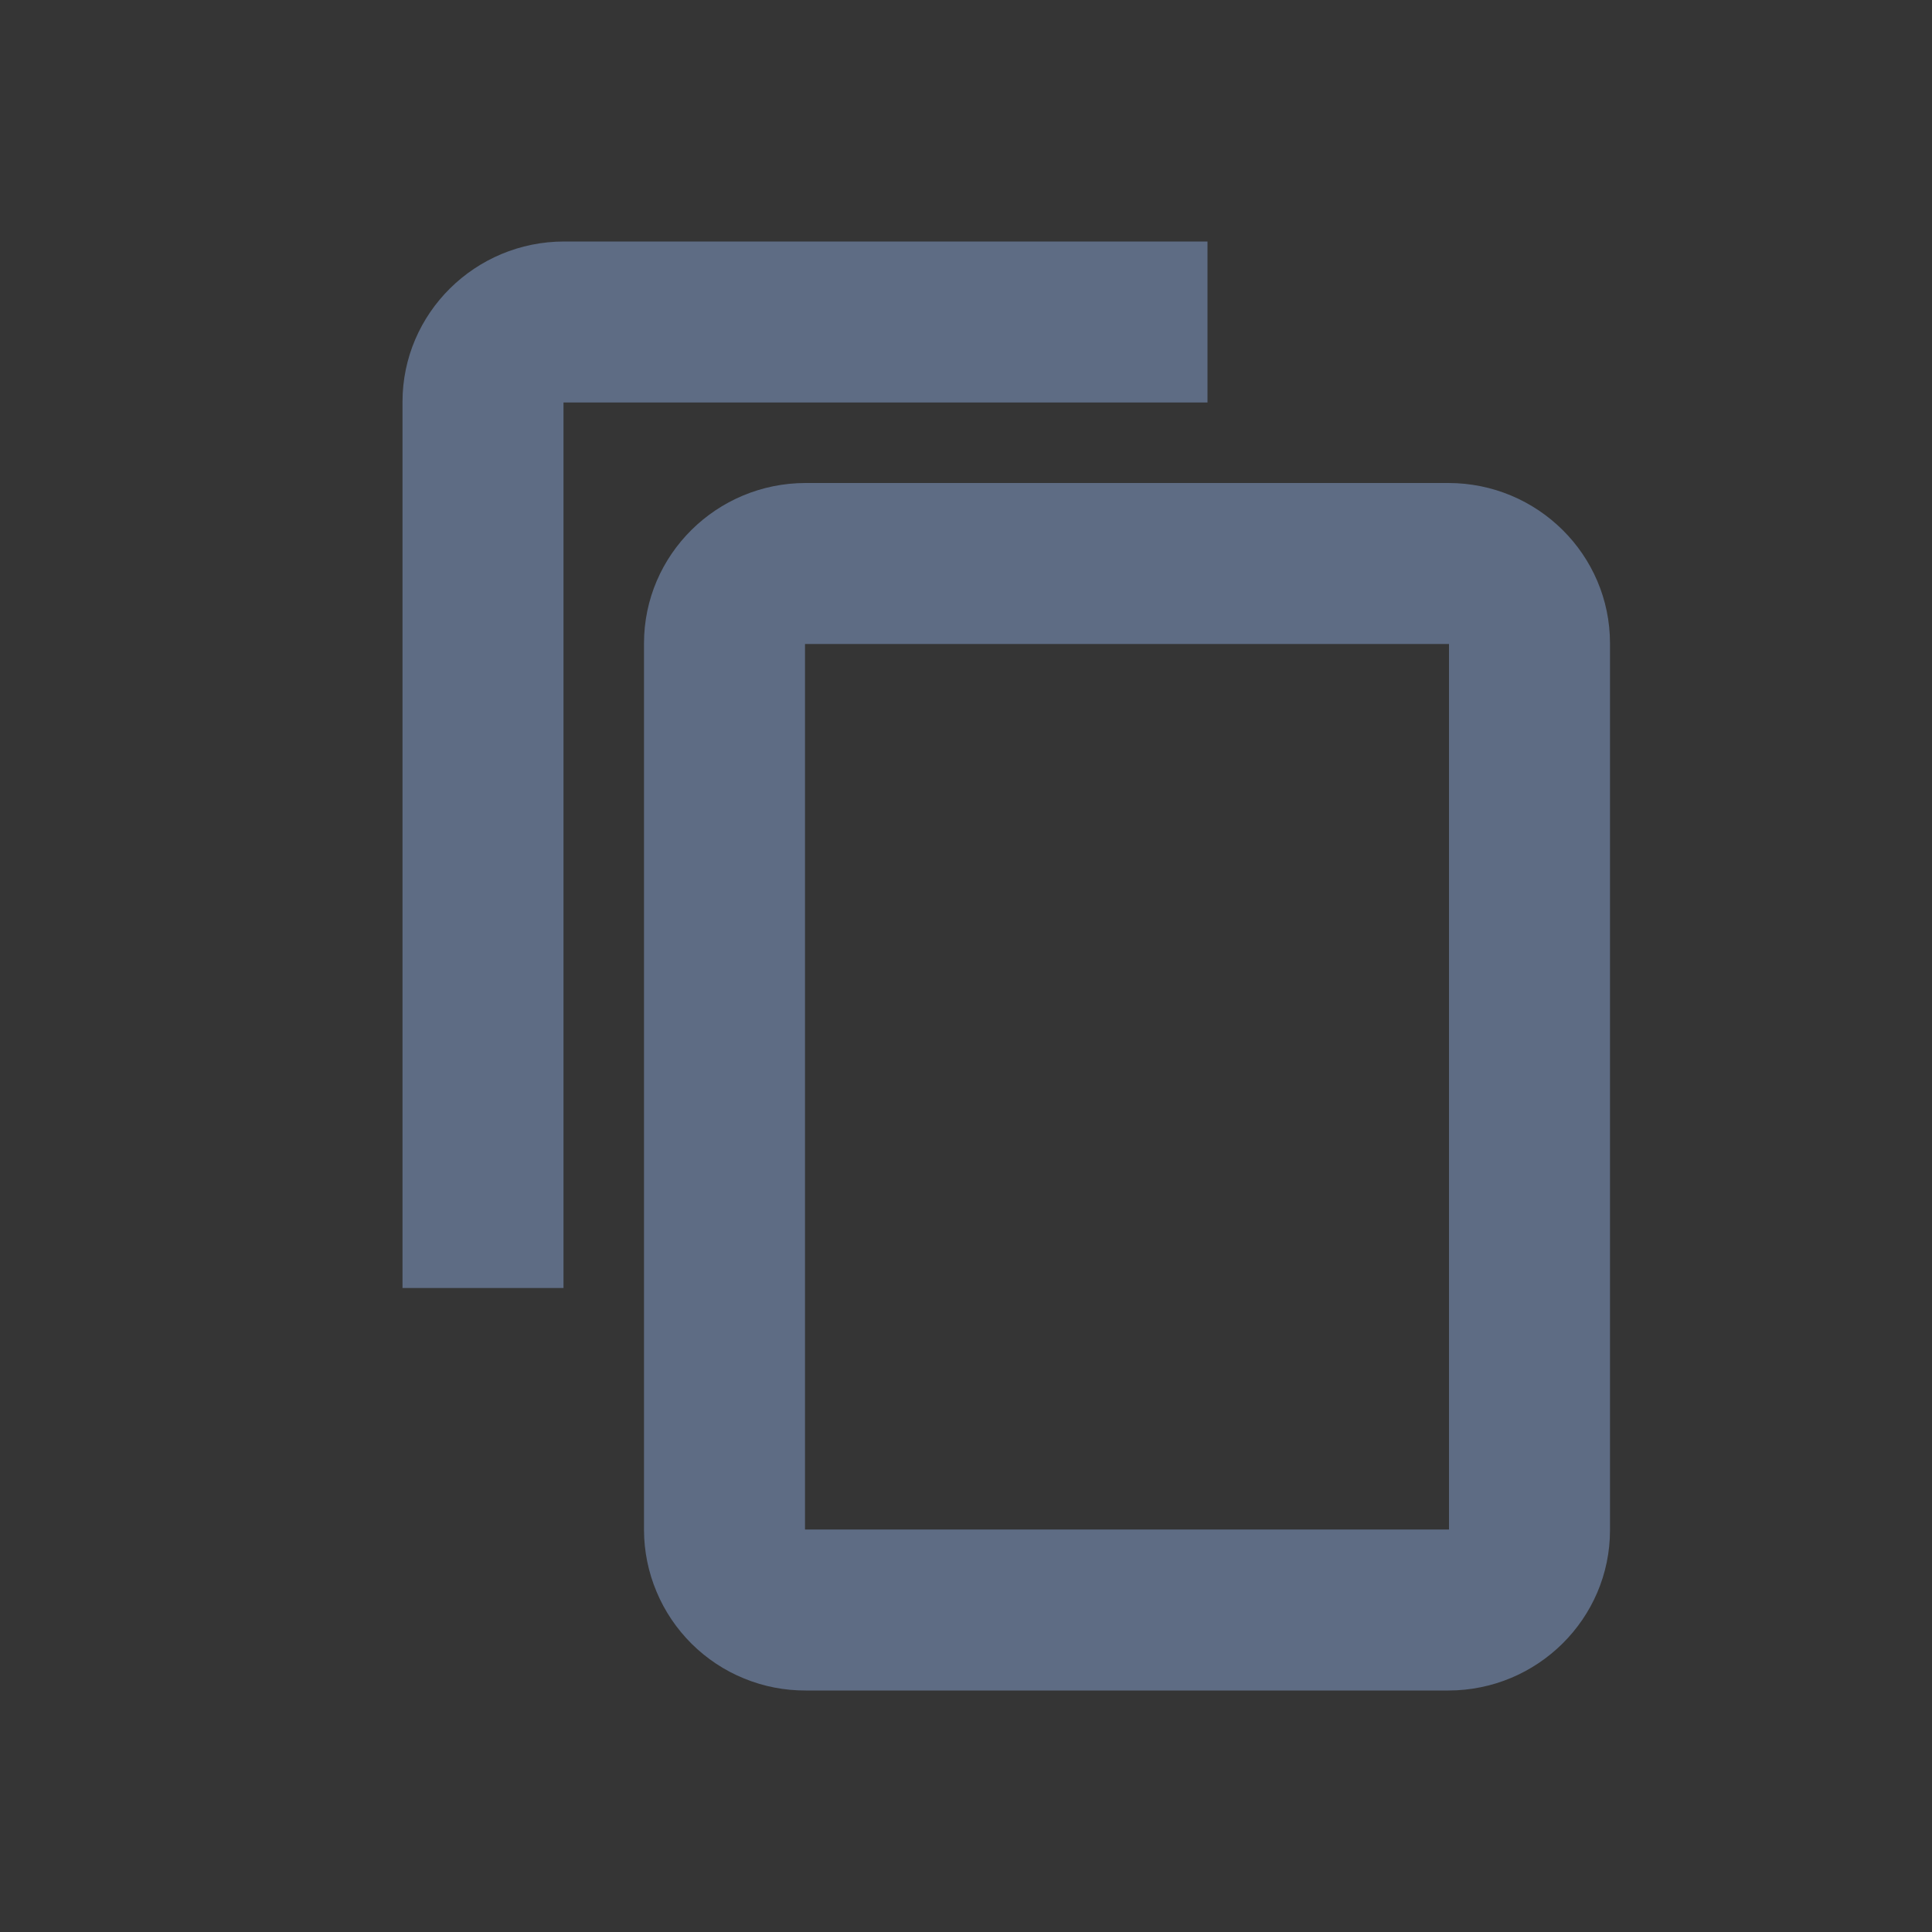 <svg width="24" height="24" viewBox="0 0 24 24" fill="none" xmlns="http://www.w3.org/2000/svg">
<rect x="0" y="0" width="24" height="24" fill="#333333" stroke="none"/>
<rect width="24" height="24" fill="white" fill-opacity="0.01"/>
<path d="M10 19H18V8H10V19ZM8 7.992C8 6.892 8.902 6 10.009 6H17.991C19.101 6 20 6.893 20 7.992V19.008C20 20.108 19.098 21 17.991 21H10.01C9.747 21.001 9.487 20.951 9.244 20.851C9 20.752 8.779 20.605 8.592 20.42C8.406 20.235 8.257 20.015 8.156 19.773C8.054 19.531 8.001 19.271 8 19.008V7.992Z" fill="#5E6C84"/>
<path d="M5 16V4.992C5 3.892 5.902 3 7.009 3H15V16H5ZM7 16H15V5H7V16Z" fill="#5E6C84"/>
</svg>

